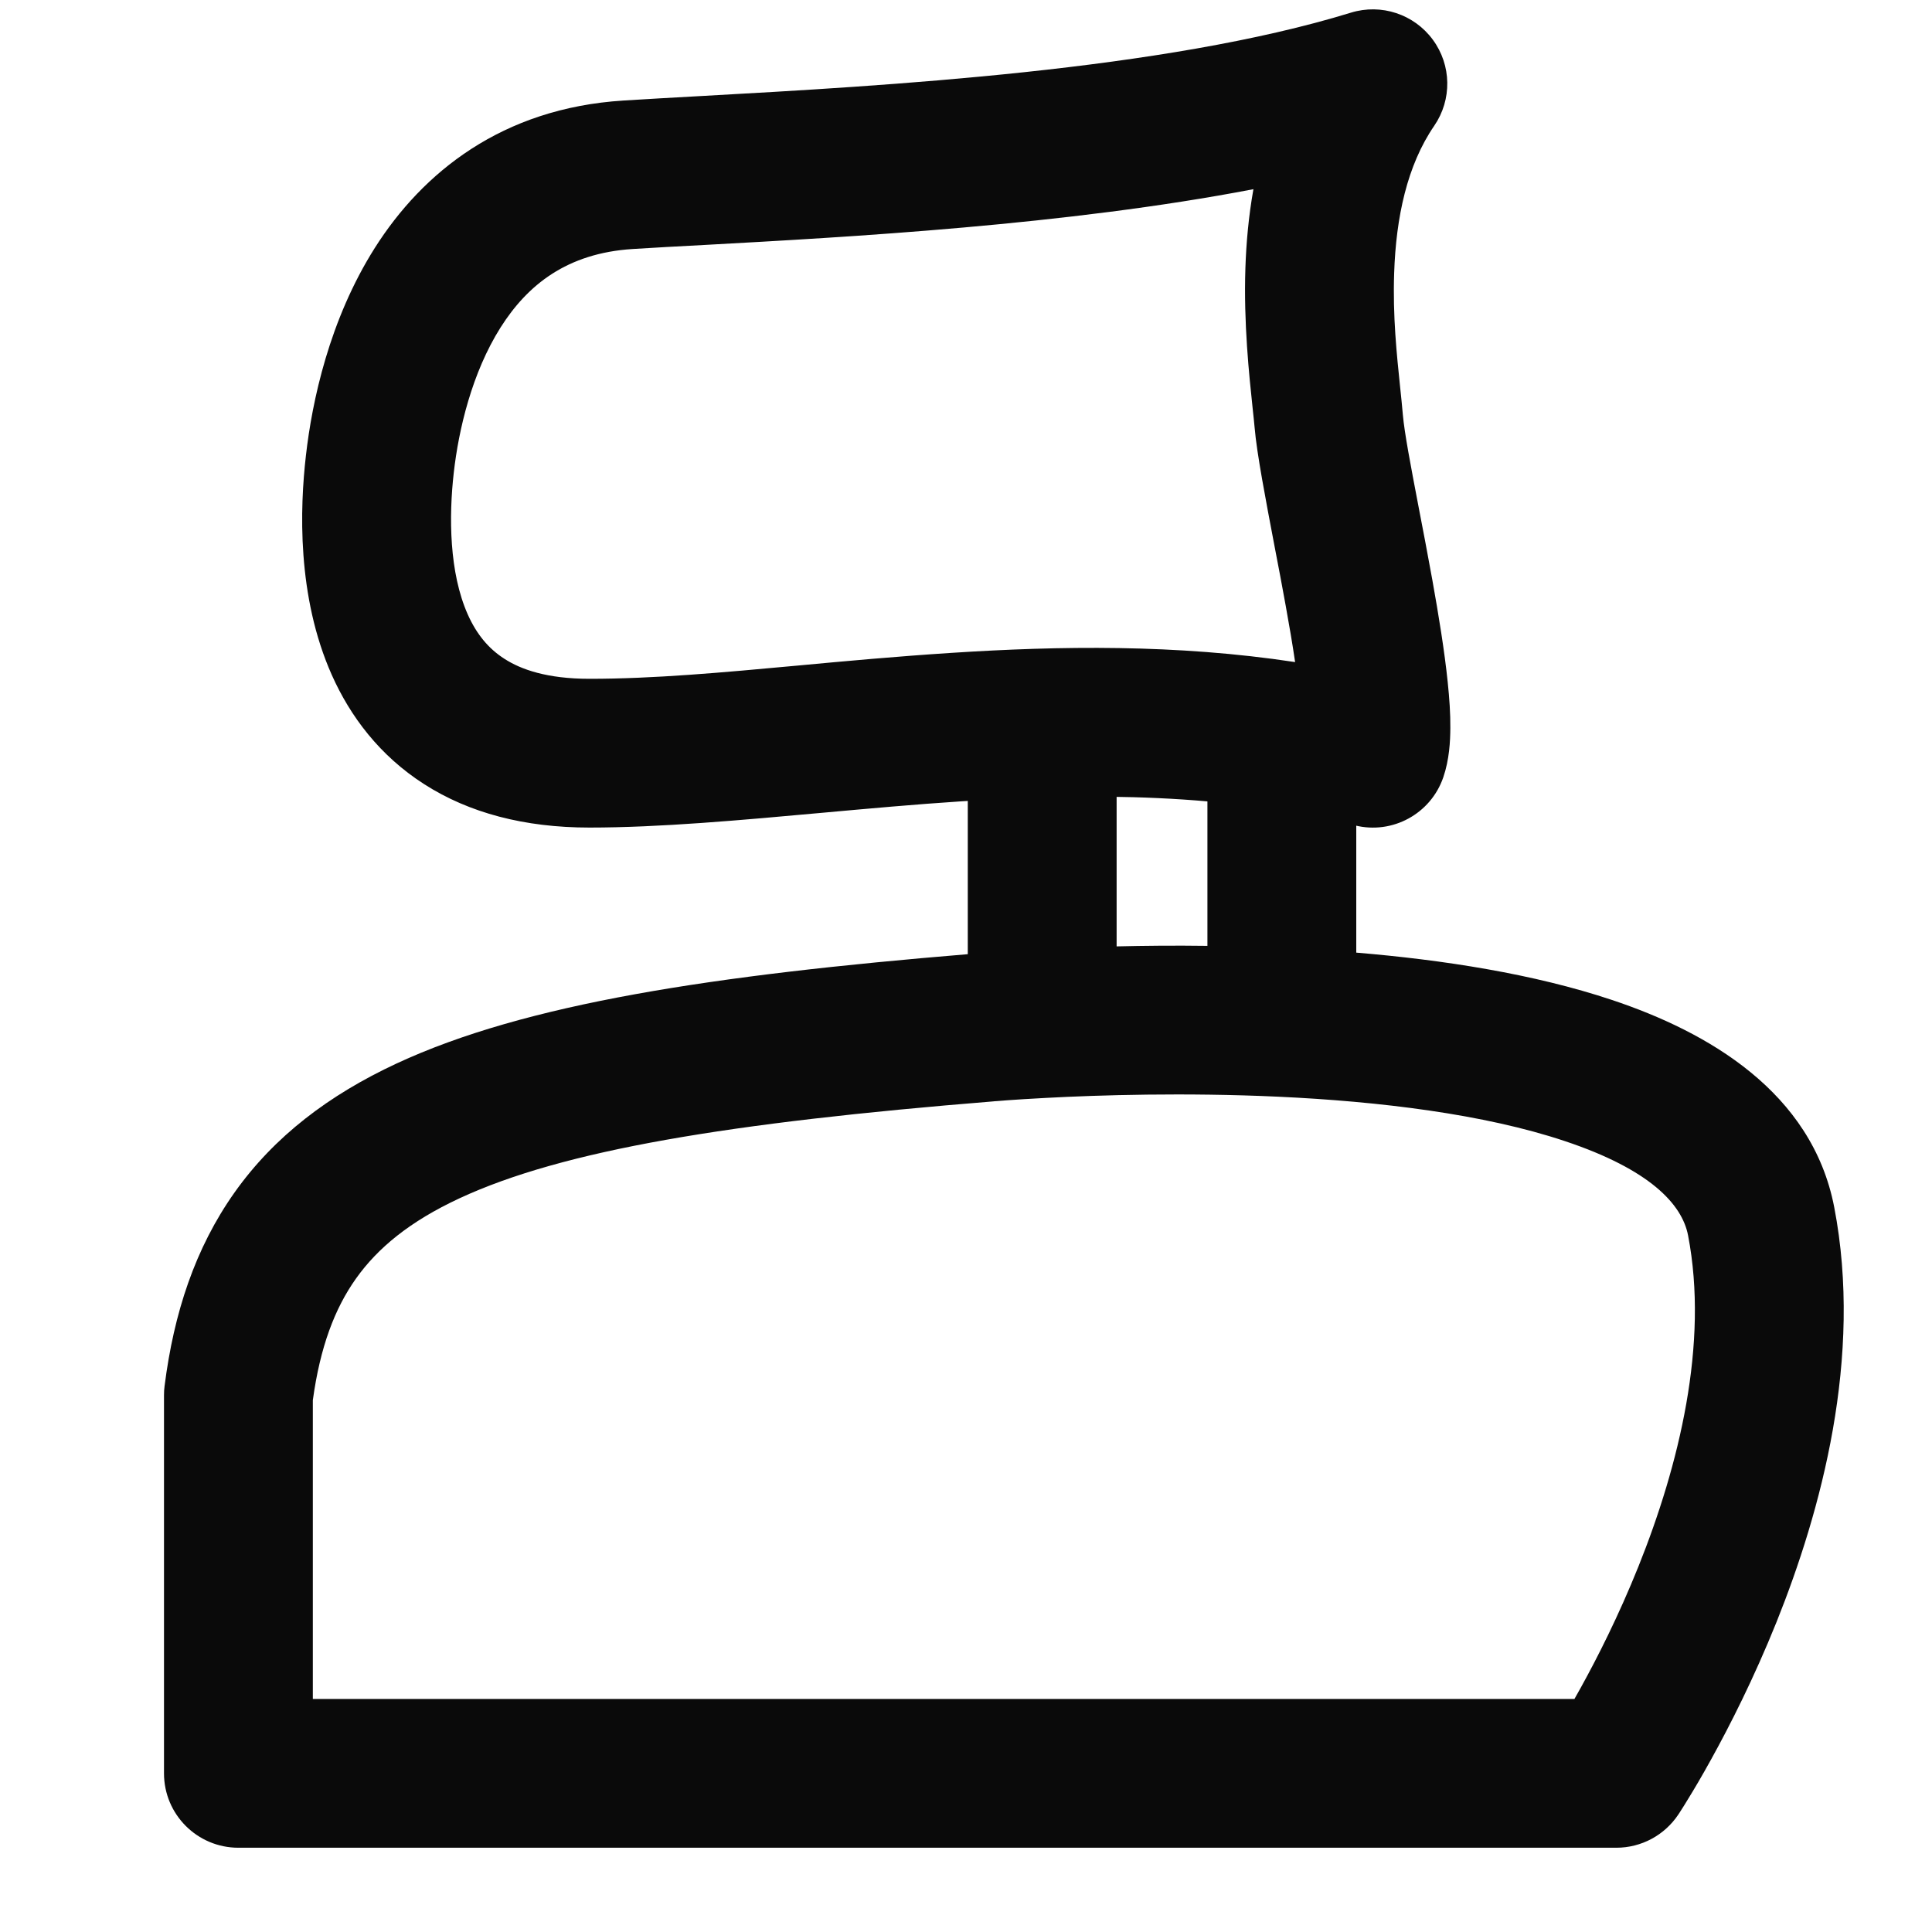 <svg viewBox="0 0 26 26" fill="#0a0a0a" stroke="none" xmlns="http://www.w3.org/2000/svg" class="u-svg product_benefits_icon">
  <path d="M13.024 12.841V10.494H15.027V12.736C15.398 12.727 15.81 12.723 16.249 12.729V10.494H18.252V12.82C19.416 12.917 20.639 13.105 21.693 13.457C22.982 13.887 24.384 14.693 24.684 16.245C25.074 18.267 24.504 20.342 23.908 21.828C23.603 22.586 23.277 23.227 23.027 23.678C22.902 23.905 22.795 24.085 22.717 24.211C22.679 24.274 22.648 24.324 22.625 24.359C22.614 24.376 22.605 24.39 22.599 24.4L22.591 24.412L22.588 24.416L22.587 24.418C22.587 24.418 22.587 24.418 21.752 23.865L22.587 24.418C22.401 24.698 22.088 24.866 21.752 24.866H3.208C2.655 24.866 2.207 24.418 2.207 23.865V18.778C2.207 18.735 2.209 18.693 2.215 18.651C2.339 17.672 2.625 16.798 3.157 16.047C3.691 15.294 4.426 14.736 5.337 14.312C7.072 13.505 9.597 13.124 13.024 12.841ZM13.375 14.821L13.375 14.821L13.367 14.822C9.813 15.109 7.578 15.478 6.182 16.127C5.514 16.438 5.082 16.796 4.791 17.206C4.505 17.608 4.308 18.127 4.21 18.843V22.864H21.188C21.215 22.816 21.244 22.764 21.275 22.709C21.495 22.311 21.782 21.747 22.049 21.082C22.594 19.724 22.999 18.083 22.717 16.624C22.636 16.206 22.204 15.738 21.058 15.356C19.972 14.993 18.563 14.822 17.204 14.759C15.944 14.701 14.787 14.737 14.078 14.775C13.854 14.787 13.676 14.798 13.555 14.807C13.495 14.812 13.448 14.815 13.418 14.818C13.403 14.819 13.392 14.82 13.384 14.82L13.377 14.821L13.375 14.821Z"></path>
  <path d="M19.282 0.534C19.535 0.877 19.542 1.342 19.301 1.693C18.936 2.225 18.787 2.924 18.762 3.674C18.742 4.256 18.797 4.771 18.842 5.207C18.856 5.339 18.869 5.464 18.879 5.582C18.9 5.823 18.984 6.263 19.09 6.818C19.148 7.118 19.212 7.452 19.276 7.806C19.36 8.275 19.44 8.763 19.483 9.183C19.505 9.393 19.52 9.605 19.518 9.799C19.517 9.973 19.505 10.222 19.423 10.461C19.254 10.952 18.739 11.233 18.235 11.108C16.489 10.676 14.697 10.669 12.935 10.784C12.324 10.824 11.693 10.881 11.066 10.938C9.964 11.038 8.876 11.137 7.933 11.137C7.057 11.137 6.313 10.94 5.71 10.554C5.105 10.167 4.712 9.636 4.466 9.085C3.993 8.024 4.036 6.832 4.117 6.13C4.199 5.407 4.43 4.306 5.045 3.335C5.686 2.324 6.752 1.456 8.39 1.353C8.701 1.333 9.048 1.314 9.424 1.293C11.923 1.154 15.661 0.946 18.181 0.17C18.588 0.045 19.03 0.191 19.282 0.534ZM9.489 3.296C9.127 3.315 8.8 3.333 8.515 3.351C7.629 3.407 7.099 3.835 6.737 4.406C6.35 5.018 6.172 5.784 6.107 6.358C6.039 6.954 6.045 7.707 6.295 8.269C6.411 8.529 6.57 8.727 6.79 8.867C7.01 9.009 7.361 9.135 7.933 9.135C8.8 9.135 9.715 9.051 10.734 8.957C11.377 8.897 12.063 8.834 12.805 8.786C14.256 8.692 15.828 8.667 17.429 8.91C17.395 8.677 17.352 8.424 17.304 8.16C17.259 7.908 17.207 7.636 17.155 7.366C17.034 6.729 16.913 6.1 16.884 5.753C16.878 5.683 16.868 5.594 16.857 5.49C16.811 5.054 16.735 4.346 16.76 3.607C16.771 3.275 16.802 2.915 16.868 2.546C14.354 3.029 11.431 3.189 9.489 3.296Z"></path>
</svg>
